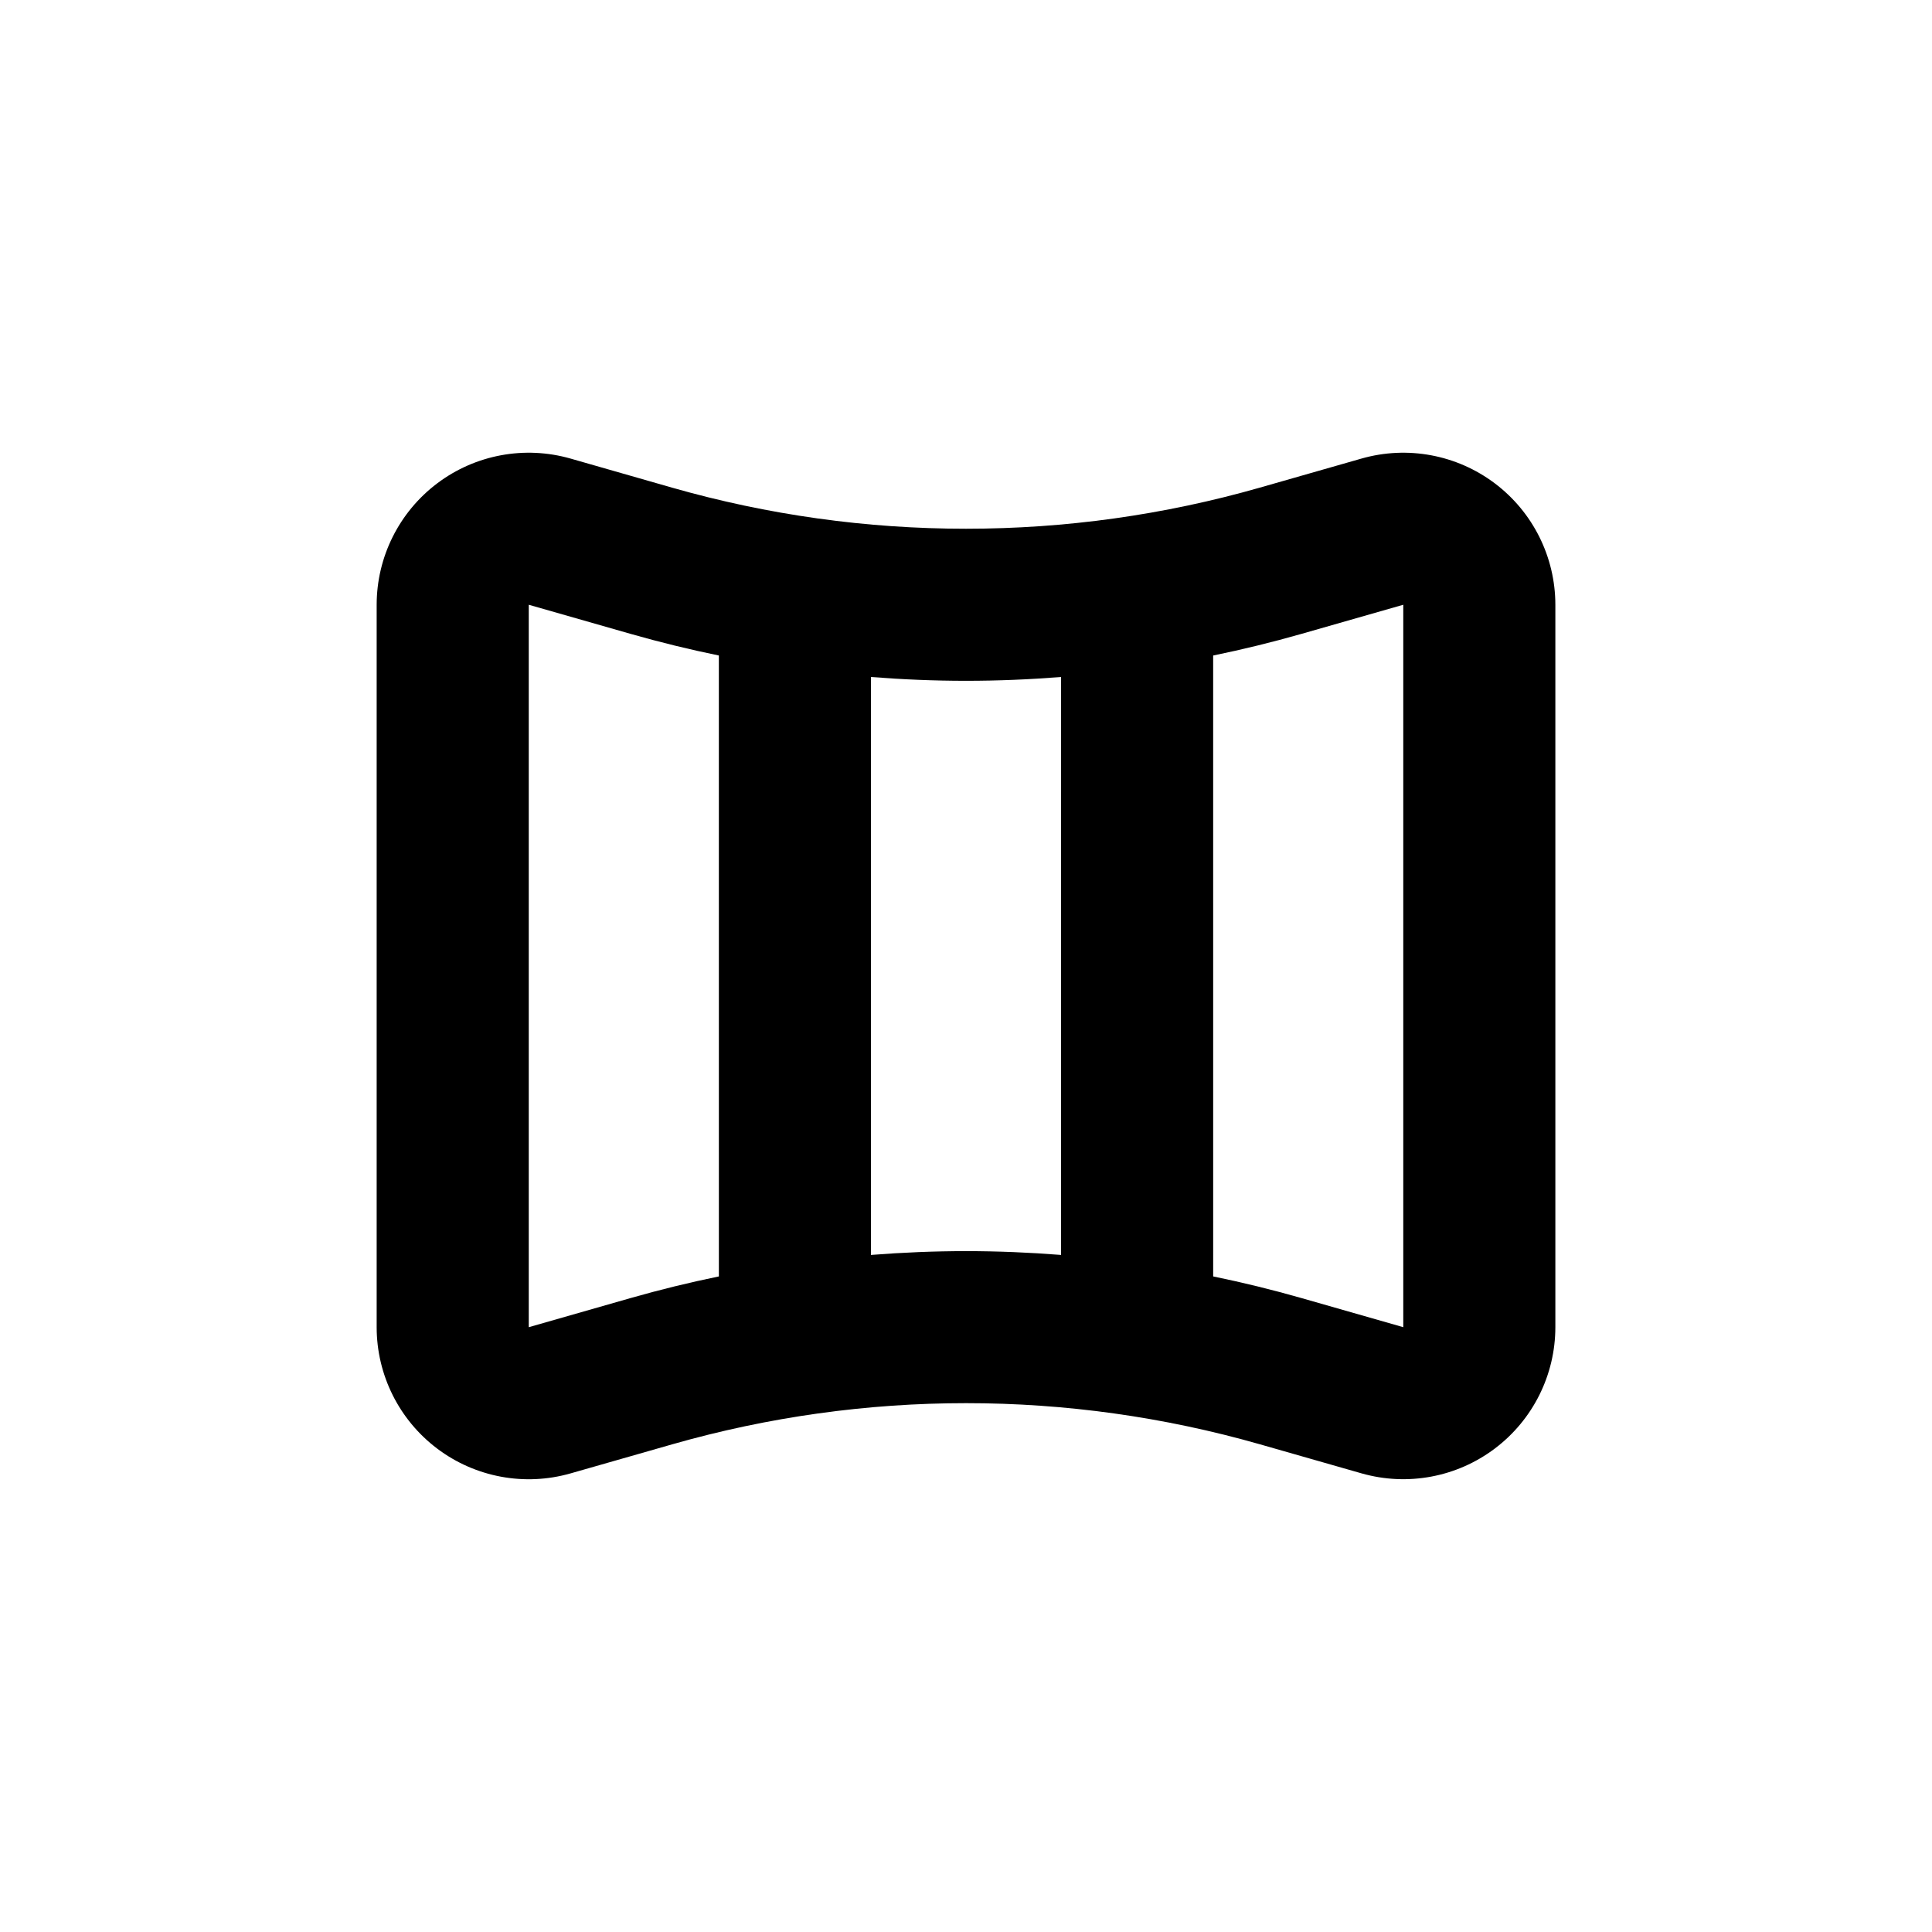 <?xml version="1.0" encoding="UTF-8"?>
<!-- Uploaded to: ICON Repo, www.iconrepo.com, Generator: ICON Repo Mixer Tools -->
<svg fill="#000000" width="800px" height="800px" version="1.1" viewBox="144 144 512 512" xmlns="http://www.w3.org/2000/svg">
 <path d="m243.82 495.72c0.004 12.648 5.941 24.562 16.043 32.176 10.098 7.613 23.188 10.047 35.348 6.566l26.953-7.707c50.891-14.539 104.84-14.539 155.73 0l26.953 7.707c12.156 3.461 25.227 1.02 35.312-6.594 10.086-7.609 16.02-19.512 16.027-32.148v-191.45c-0.004-12.648-5.941-24.559-16.043-32.176-10.098-7.613-23.184-10.043-35.348-6.566l-26.953 7.707c-25.312 7.227-51.512 10.891-77.836 10.883-26.344 0.012-52.559-3.652-77.891-10.883l-26.902-7.707c-12.16-3.477-25.25-1.047-35.348 6.566-10.102 7.617-16.039 19.527-16.043 32.176zm221.68-178c7.859-1.613 15.668-3.527 23.426-5.742l26.957-7.711v191.45l-26.953-7.707c-7.758-2.215-15.566-4.133-23.426-5.742zm-90.684 5.691c8.363 0.656 16.777 1.008 25.191 1.008s16.828-0.352 25.191-1.008l-0.004 153.16c-8.363-0.656-16.777-1.008-25.191-1.008-8.414 0-16.828 0.352-25.191 1.008zm-90.688-19.145 26.953 7.707c7.758 2.215 15.566 4.133 23.426 5.742l0.004 164.55c-7.859 1.613-15.668 3.527-23.426 5.742l-26.957 7.711z"/>
</svg>